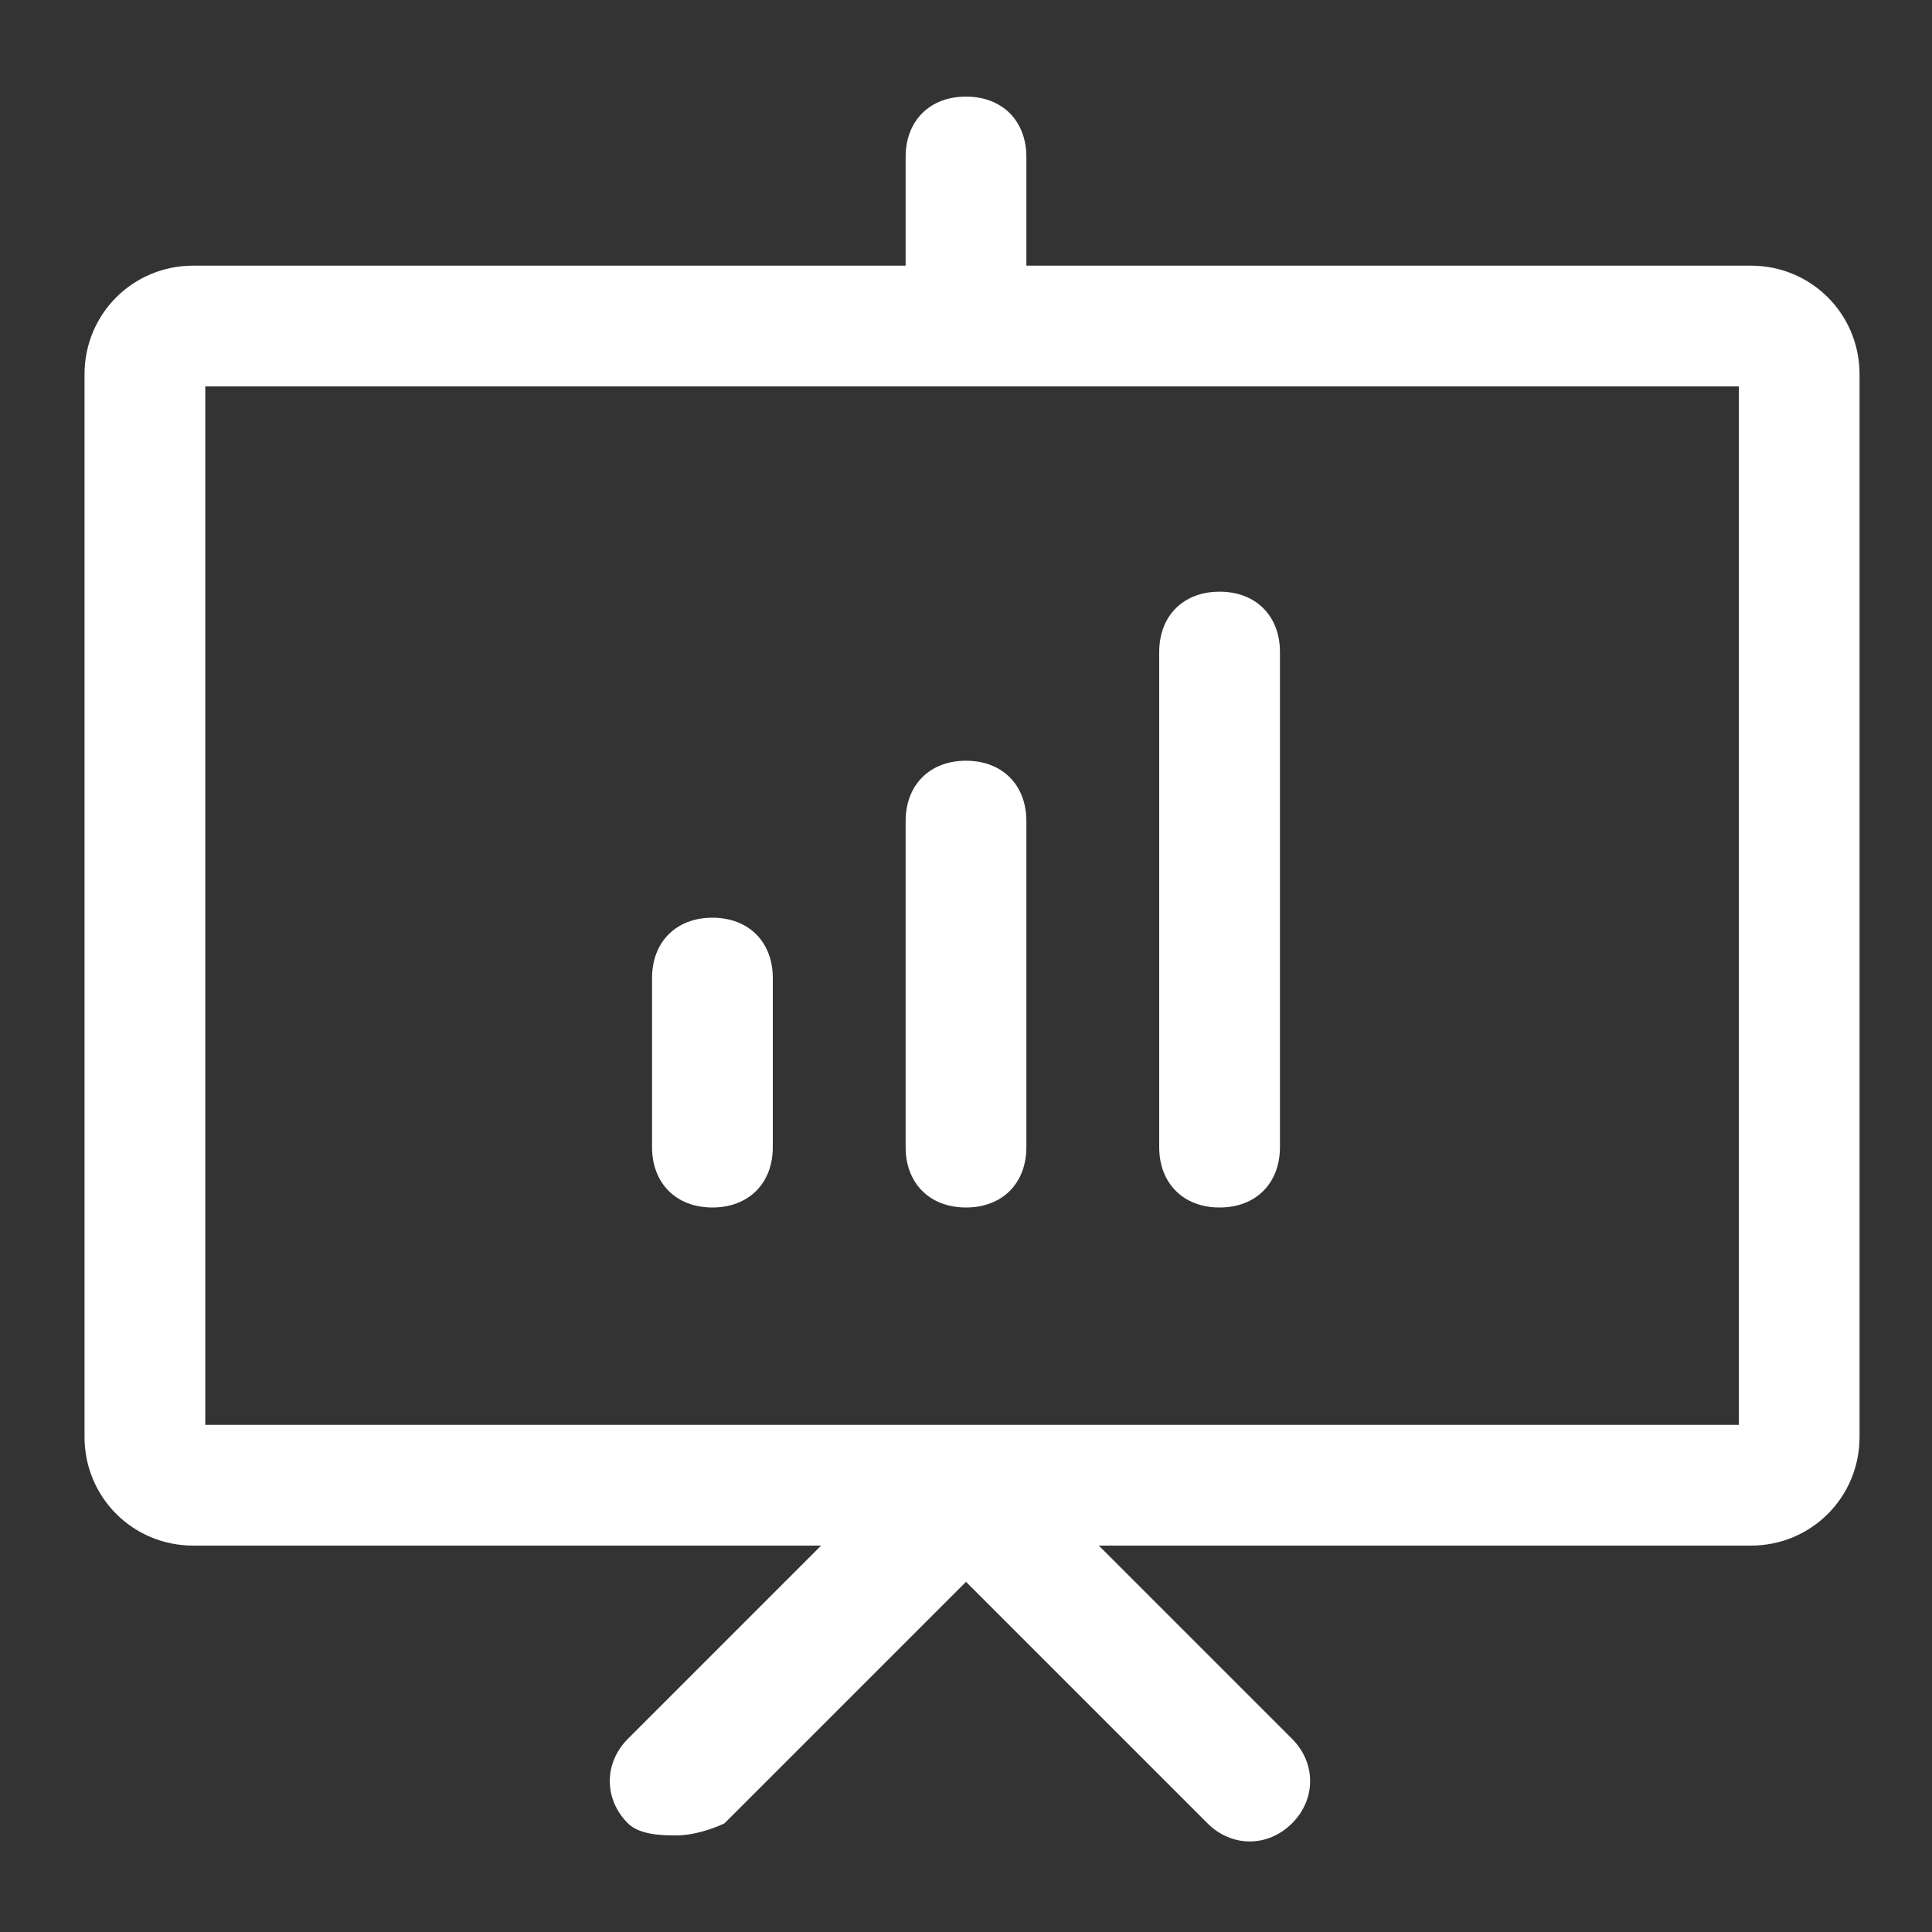 <?xml version="1.0" encoding="UTF-8"?>
<svg id="Presentation--Streamline-Iconoir.svg" xmlns="http://www.w3.org/2000/svg" version="1.1" viewBox="0 0 16 16">
  <rect x="0" y="0" width="16" height="16" fill="#333333" stroke="none"/>
  <!-- Generator: Adobe Illustrator 29.0.0, SVG Export Plug-In . SVG Version: 2.1.0 Build 186)  -->
  <defs>
    <style>
      .st0 {
        fill: #fff;
      }
    </style>
  </defs>
  <path class="st0" d="M14.4,12.8H1.6c-.5,0-.9-.4-.9-.9V3.1c0-.5.4-.9.9-.9h12.9c.5,0,.9.4.9.9v8.8c0,.5-.4.9-.9.9ZM1.7,11.8h12.7V3.2H1.7v8.6Z"/>
  <path class="st0" d="M5.6,15.2c-.1,0-.3,0-.4-.1-.2-.2-.2-.5,0-.7l2.4-2.4c.2-.2.5-.2.7,0l2.4,2.4c.2.2.2.5,0,.7s-.5.2-.7,0l-2-2-2,2c0,0-.2.1-.4.1Z"/>
  <path class="st0" d="M8,3.2c-.3,0-.5-.2-.5-.5v-1.4c0-.3.2-.5.5-.5s.5.2.5.5v1.4c0,.3-.2.5-.5.5Z"/>
  <path class="st0" d="M5.9,10c-.3,0-.5-.2-.5-.5v-1.4c0-.3.2-.5.5-.5s.5.2.5.5v1.4c0,.3-.2.5-.5.5Z"/>
  <path class="st0" d="M8,10c-.3,0-.5-.2-.5-.5v-2.7c0-.3.2-.5.5-.5s.5.2.5.5v2.7c0,.3-.2.5-.5.5Z"/>
  <path class="st0" d="M10.1,10c-.3,0-.5-.2-.5-.5v-4.1c0-.3.2-.5.5-.5s.5.2.5.5v4.1c0,.3-.2.5-.5.5Z"/>
</svg>